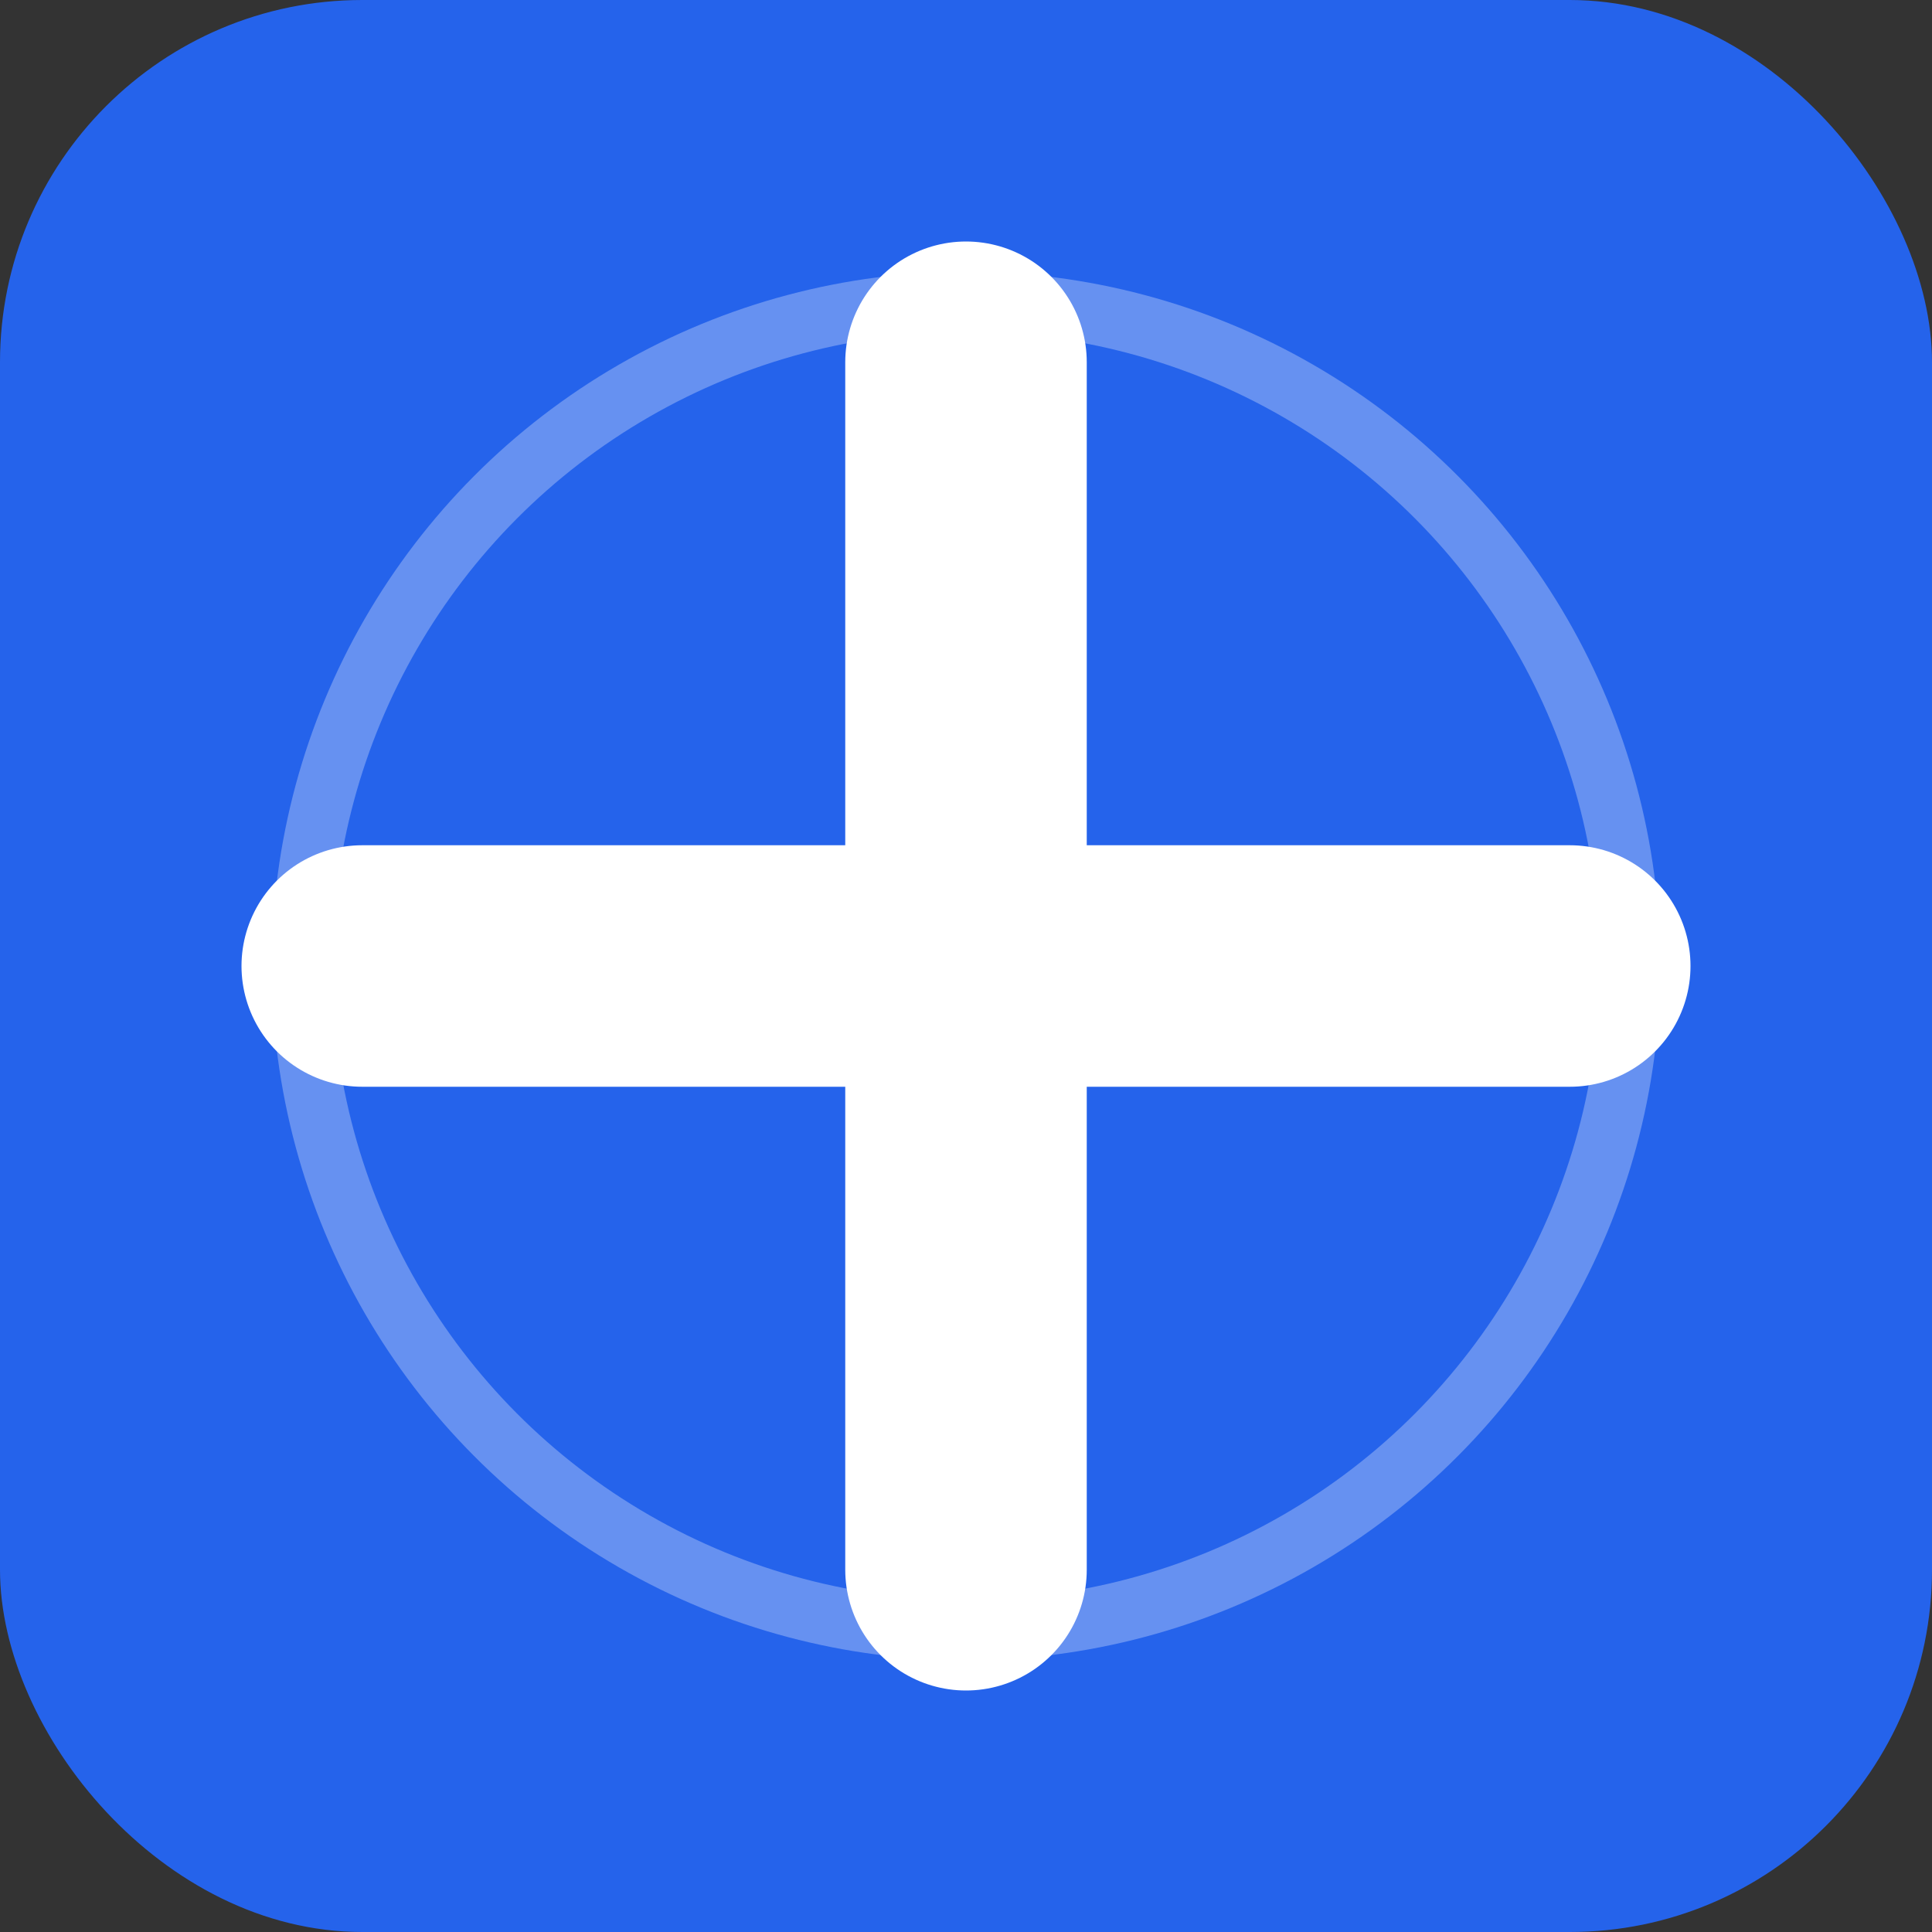 <svg xmlns="http://www.w3.org/2000/svg" viewBox="0 0 64 64">
  <rect x="0" y="0" width="64" height="64" fill="#333333" stroke="none"/>
  <rect width="64" height="64" rx="12" fill="#2563eb"/>
  <path d="M32 12 L32 52 M12 32 L52 32" stroke="white" stroke-width="8" stroke-linecap="round"/>
  <circle cx="32" cy="32" r="22" fill="none" stroke="white" stroke-width="2" opacity="0.3"/>
</svg>

